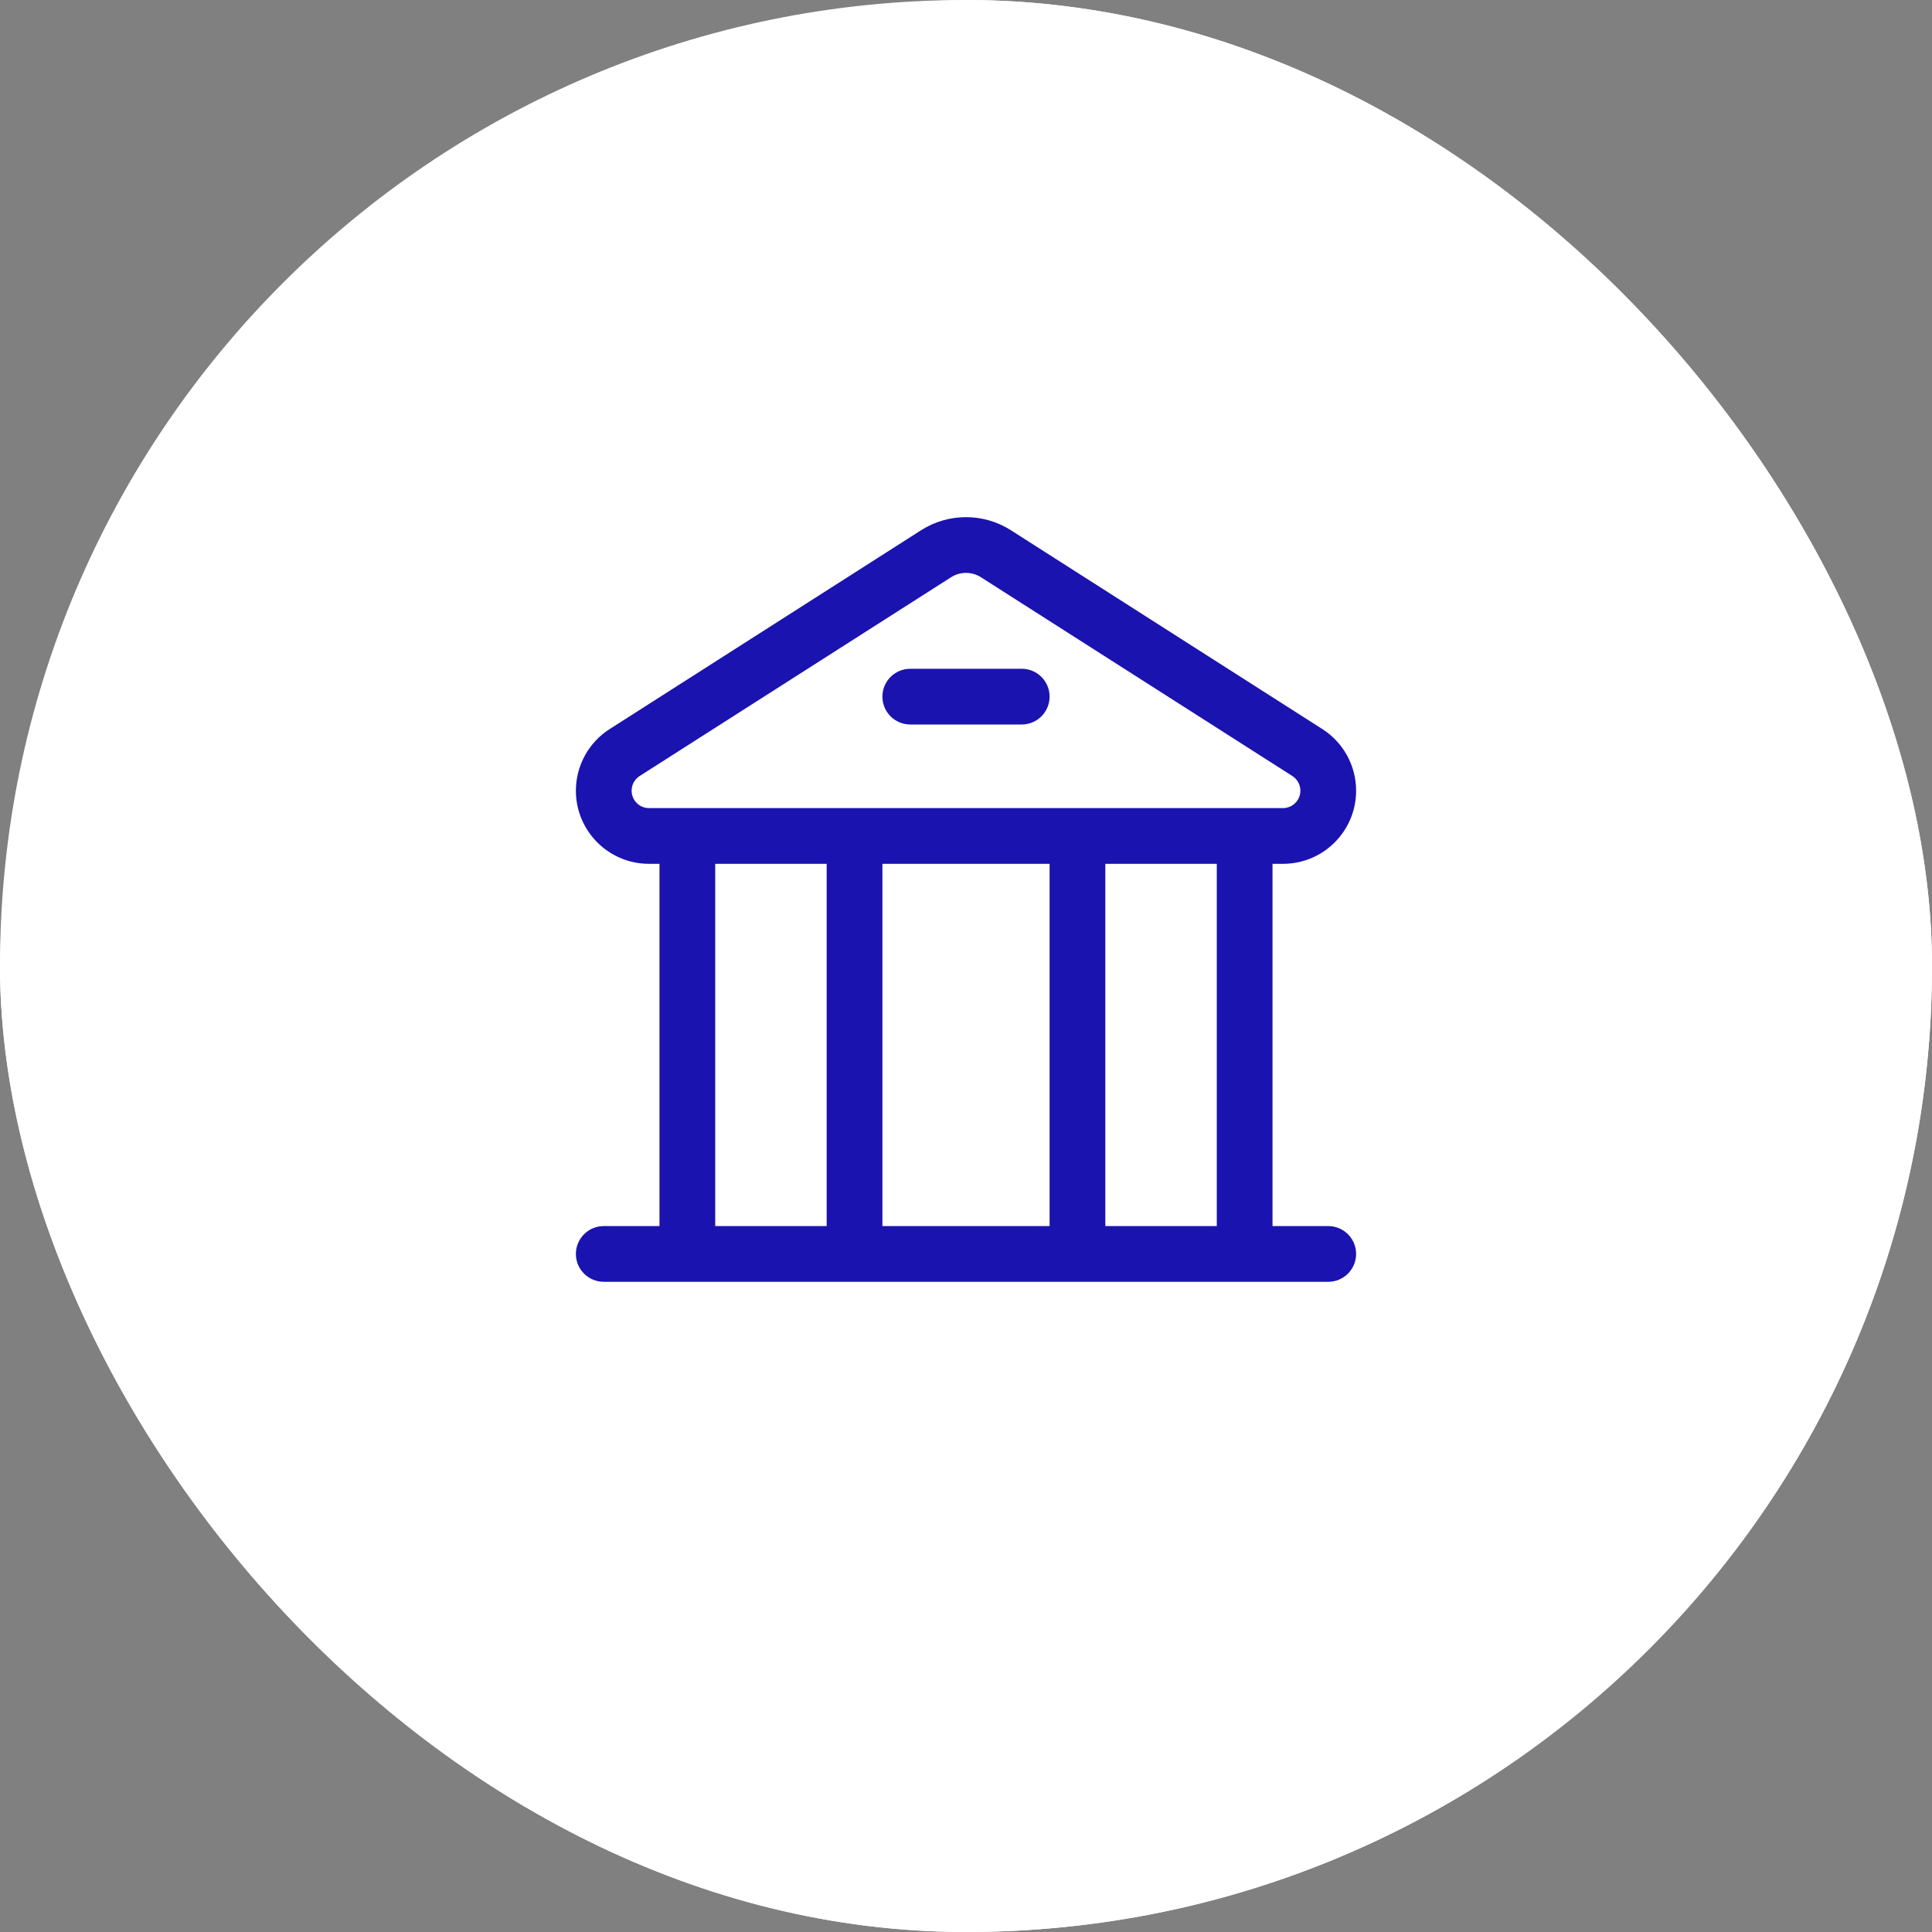 <svg width="78" height="78" viewBox="0 0 78 78" fill="none" xmlns="http://www.w3.org/2000/svg">
<rect x="0" y="0" width="78" height="78" fill="#808080" stroke="none"/>
<g clip-path="url(#clip0_56315_5193)">
<rect width="78" height="78" rx="39" fill="white"/>
<g clip-path="url(#clip1_56315_5193)">
<path d="M39.496 78.993C61.31 78.993 78.993 61.31 78.993 39.496C78.993 17.683 61.31 0 39.496 0C17.683 0 0 17.683 0 39.496C0 61.31 17.683 78.993 39.496 78.993Z" fill="white"/>
</g>
<path d="M36.75 27C36.129 27 35.625 27.503 35.625 28.125C35.625 28.746 36.129 29.25 36.75 29.25H41.25C41.871 29.25 42.375 28.746 42.375 28.125C42.375 27.503 41.871 27 41.25 27H36.75Z" fill="#1A13AF"/>
<path fill-rule="evenodd" clip-rule="evenodd" d="M26.202 34.875H26.625V49.5H24.375C23.754 49.5 23.25 50.004 23.25 50.625C23.25 51.246 23.754 51.75 24.375 51.75L53.625 51.75C54.246 51.75 54.75 51.246 54.75 50.625C54.75 50.004 54.246 49.5 53.625 49.5H51.375V34.875H51.798C53.428 34.875 54.75 33.553 54.75 31.922C54.75 30.915 54.236 29.976 53.386 29.434L40.816 21.409C39.709 20.702 38.291 20.702 37.184 21.409L24.614 29.434C23.764 29.976 23.25 30.915 23.25 31.922C23.25 33.553 24.572 34.875 26.202 34.875ZM26.202 32.625H51.798C52.185 32.625 52.5 32.31 52.5 31.922C52.5 31.683 52.378 31.459 52.176 31.33L39.605 23.306C39.236 23.07 38.764 23.07 38.395 23.306L25.824 31.33C25.622 31.459 25.5 31.683 25.5 31.922C25.5 32.31 25.814 32.625 26.202 32.625ZM28.875 49.5V34.875H33.375V49.5H28.875ZM35.625 49.5V34.875H42.375V49.5L35.625 49.5ZM44.625 49.5V34.875H49.125V49.5H44.625Z" fill="#1A13AF"/>
</g>
<defs>
<clipPath id="clip0_56315_5193">
<rect width="78" height="78" rx="39" fill="white"/>
</clipPath>
<clipPath id="clip1_56315_5193">
<rect width="79" height="79" fill="white"/>
</clipPath>
</defs>
</svg>

